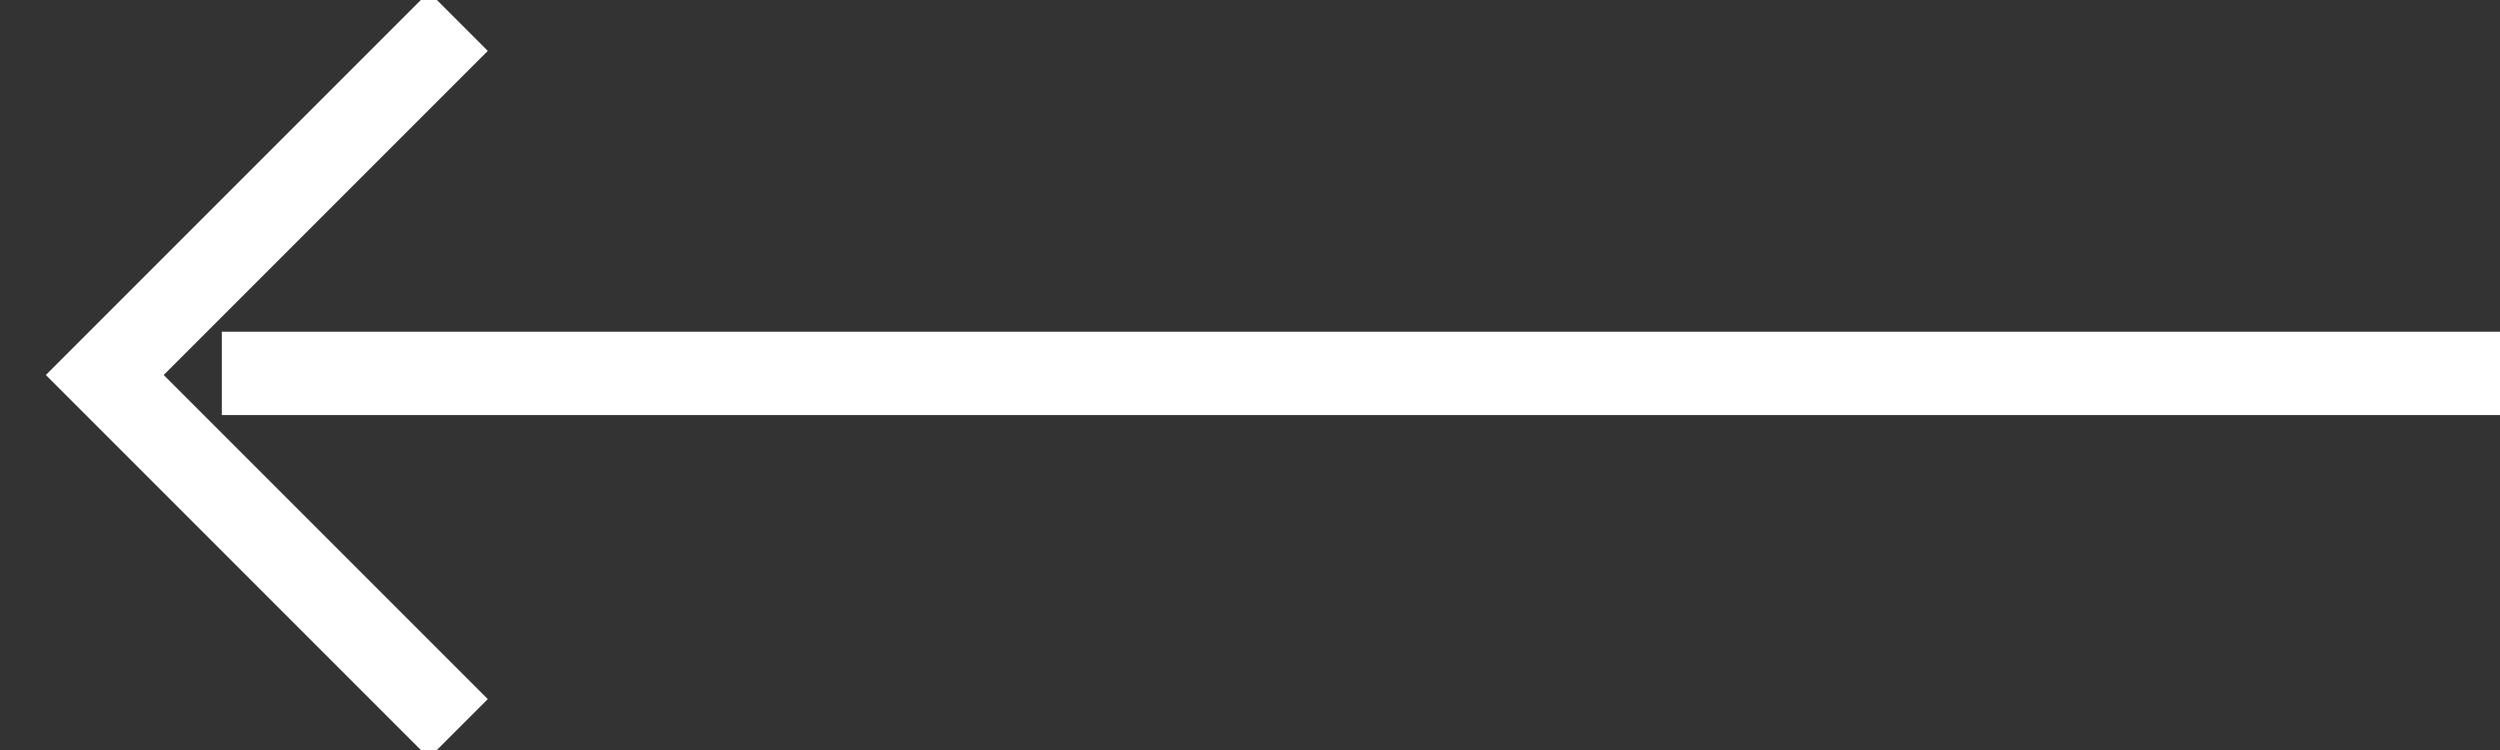 <svg xmlns="http://www.w3.org/2000/svg" width="30" height="9" viewBox="0 0 30 9">
    <rect x="0" y="0" width="30" height="9" fill="#333333" stroke="none"/>
    <g fill="none" stroke="#FFF">
        <path stroke-linecap="square" d="M5.019 0L5.019 26.338" transform="matrix(0 -1 -1 0 29.5 9.5)"/>
        <path d="M8 21L8 27 2 27" transform="matrix(0 -1 -1 0 29.5 9.5) rotate(45 5 24)"/>
    </g>
</svg>
